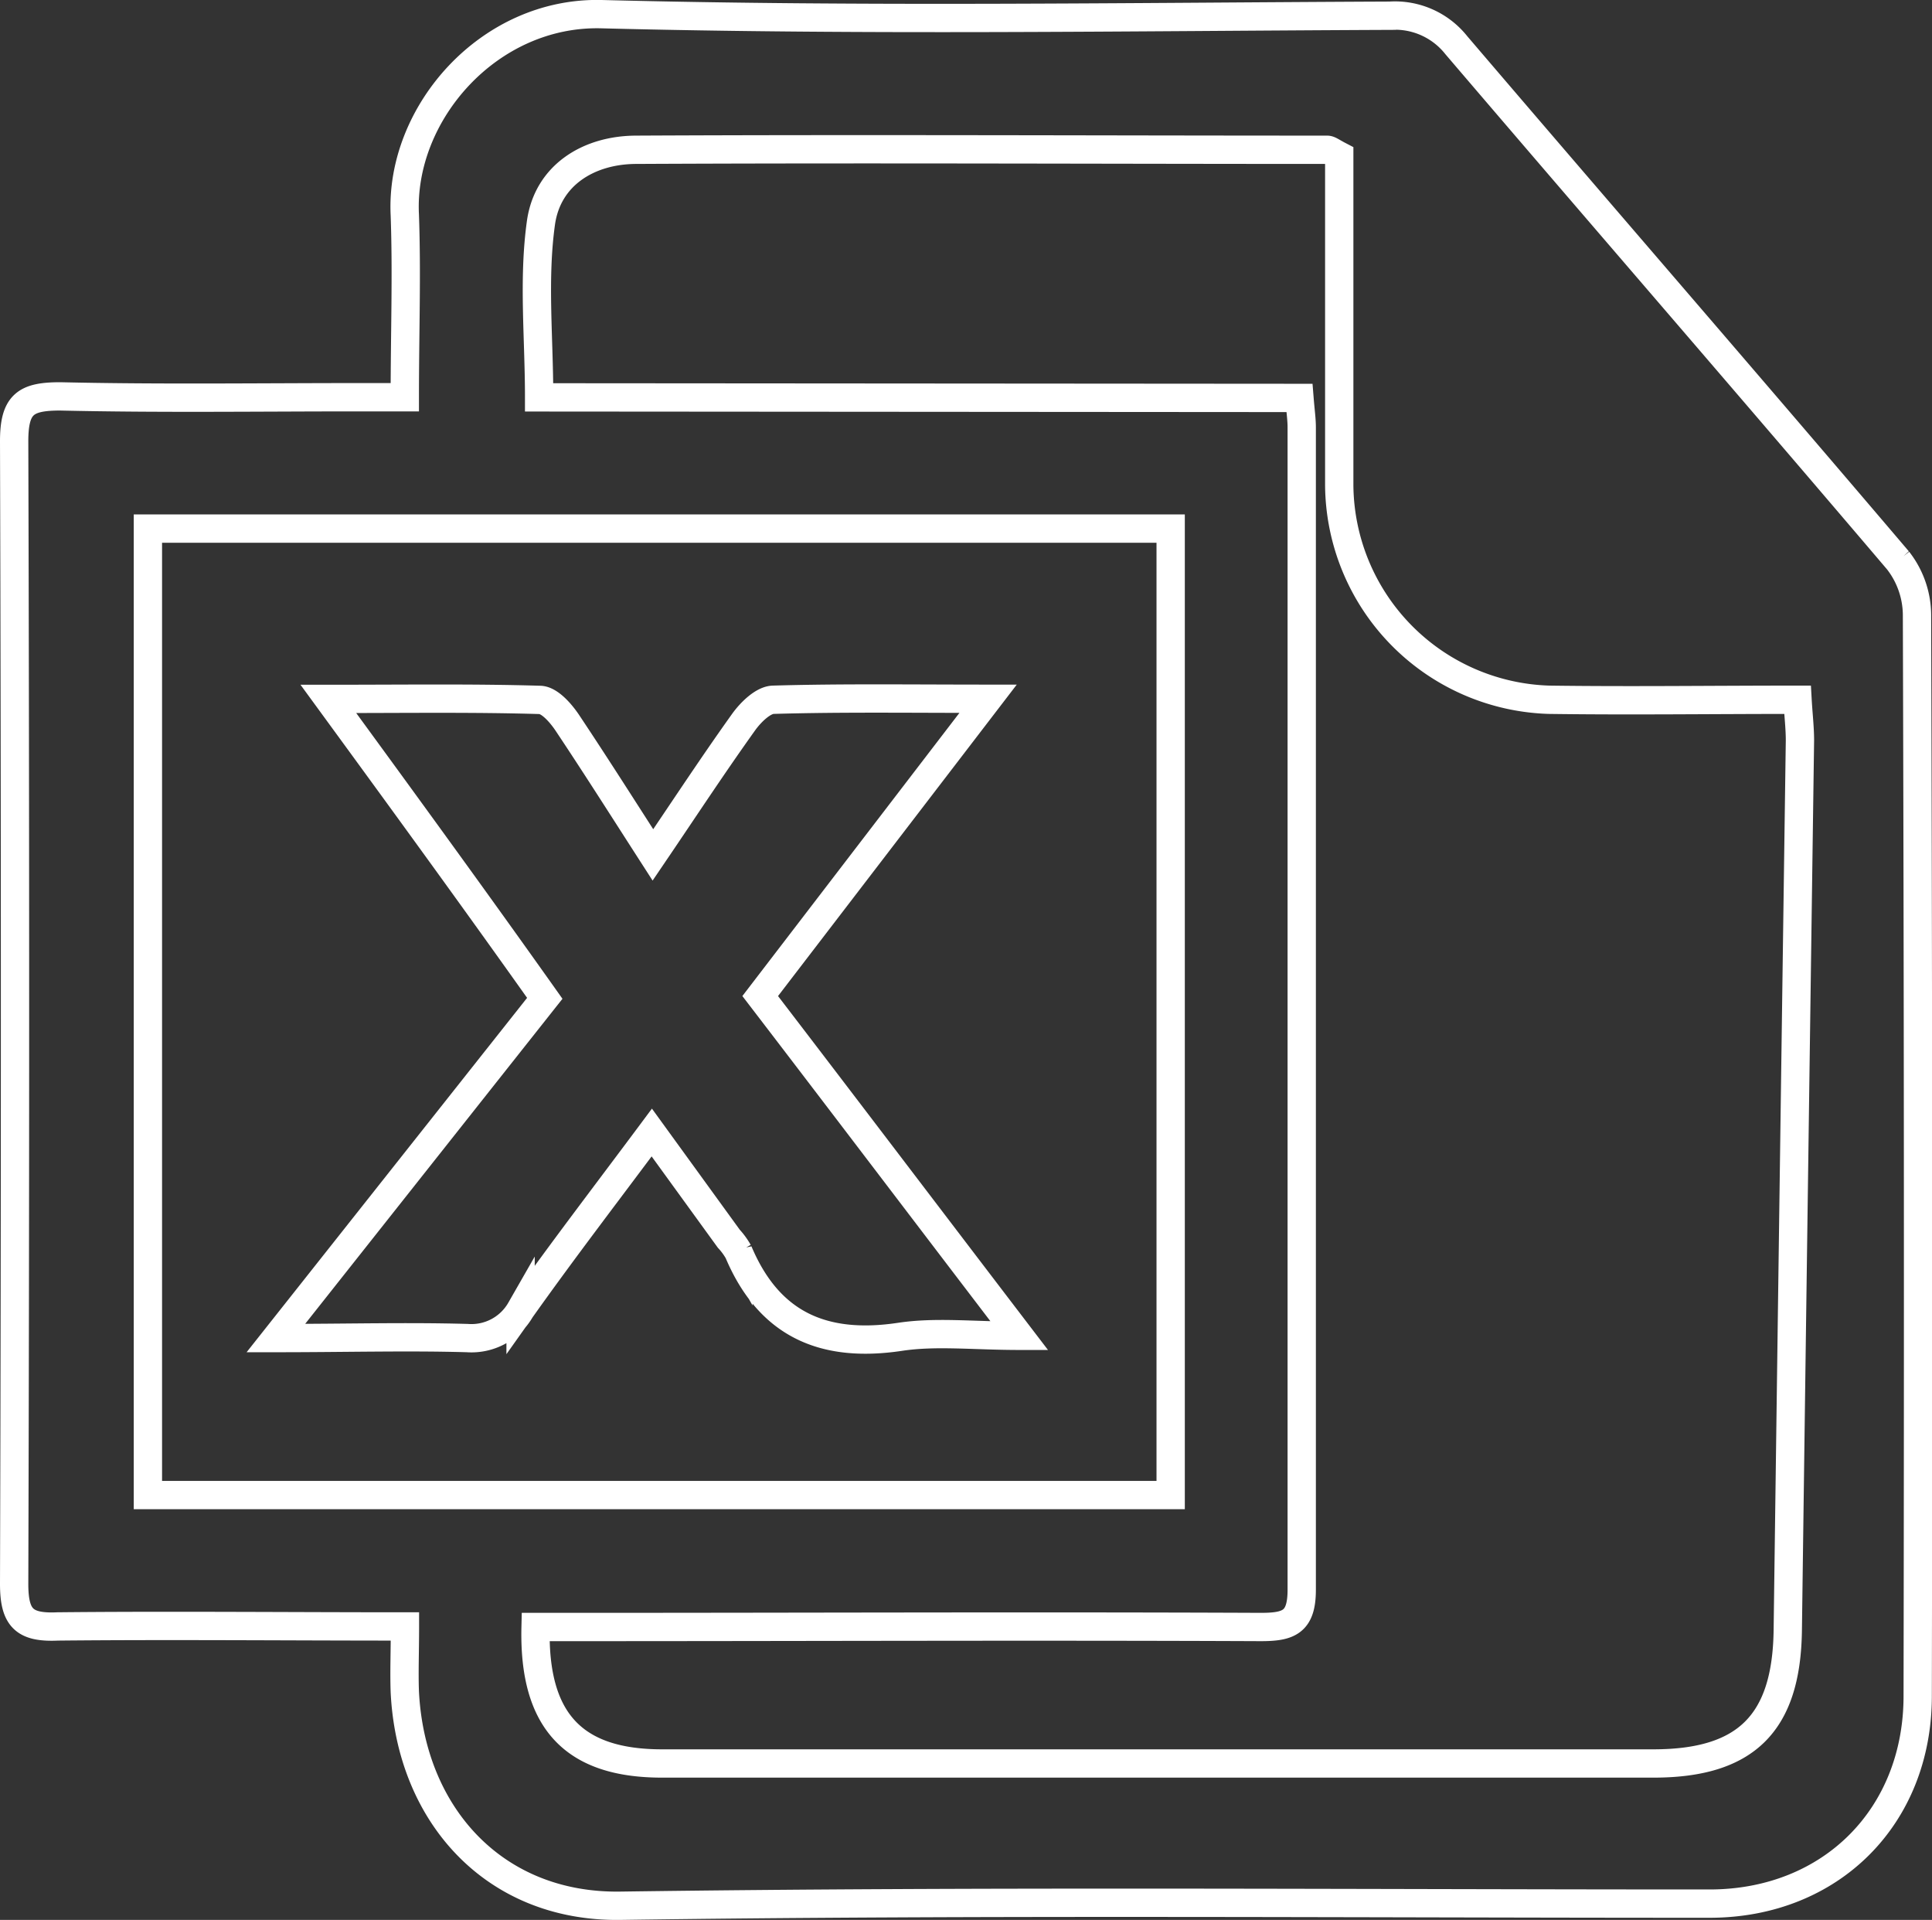 <?xml version="1.0" encoding="UTF-8"?> <svg xmlns="http://www.w3.org/2000/svg" viewBox="0 0 136.5 135.62"><rect x="0" y="0" width="136.5" height="135.62" fill="#333333" stroke="none"/> <defs> <style>.cls-1{fill:none;stroke:#fff;stroke-width:2px;}</style> </defs> <title>Ресурс 4exel2</title> <g id="Слой_2" data-name="Слой 2"> <g id="Слой_1-2" data-name="Слой 1"> <path class="cls-1" d="M28.61,114.89c-8.47,0-16.5-.08-24.54,0C1.68,115,1,114.26,1,111.88q.12-40.35,0-80.71C1,28.54,1.81,28,4.26,28c7,.16,14,.06,21,.06H28.6c0-4.51.15-8.71,0-12.89C28.25,8,34.55.8,42.5,1c18.56.48,37.14.19,55.71.11a5.53,5.53,0,0,1,4.68,2.08c10.38,12.15,20.85,24.22,31.21,36.4a6.32,6.32,0,0,1,1.34,3.81q.12,38.21.05,76.4c0,8.51-6.12,14.65-14.67,14.67-25.66,0-51.33-.21-77,.15-8.93.12-14.8-6.46-15.22-15.12C28.55,118.09,28.61,116.67,28.61,114.89Zm63.2-86.78c.08,1,.16,1.52.16,2.08,0,27.37,0,54.74,0,82.11,0,2.3-.92,2.63-2.9,2.63-16.08-.07-32.15,0-48.23,0h-3c-.16,6.66,2.71,9.64,8.93,9.64q35,0,70.05,0c6.56,0,9.4-2.86,9.49-9.4q.42-31.44.86-62.87c0-.9-.11-1.8-.17-2.87-6.09,0-11.83.08-17.56,0A15.29,15.29,0,0,1,94.62,34.28c0-5.17,0-10.33,0-15.5V11c-.52-.27-.69-.42-.86-.42-16.26,0-32.53-.08-48.79,0-3.34,0-6.27,1.76-6.75,5.15-.56,4-.13,8.08-.13,12.34ZM10.45,37.34v68.27H82.71V37.34Z"></path> <path class="cls-1" d="M23.2,49.37c5.45,0,10.2-.07,14.93.07.71,0,1.55,1,2,1.69,2,3,3.94,6.06,6,9.26,2.2-3.24,4.24-6.35,6.4-9.37.5-.7,1.38-1.57,2.1-1.59,4.83-.14,9.67-.07,15.18-.07l-16.1,21c6,7.83,11.87,15.57,18.31,24-3.25,0-5.88-.31-8.42.07-5.38.81-9.25-.83-11.43-6a5,5,0,0,0-.68-.93L46.05,80c-3.15,4.23-6.29,8.32-9.27,12.52a4,4,0,0,1-3.77,2c-4.26-.12-8.52,0-13.52,0l19-24C33.54,63.54,28.57,56.72,23.2,49.37Z"></path> </g> </g> </svg> 
